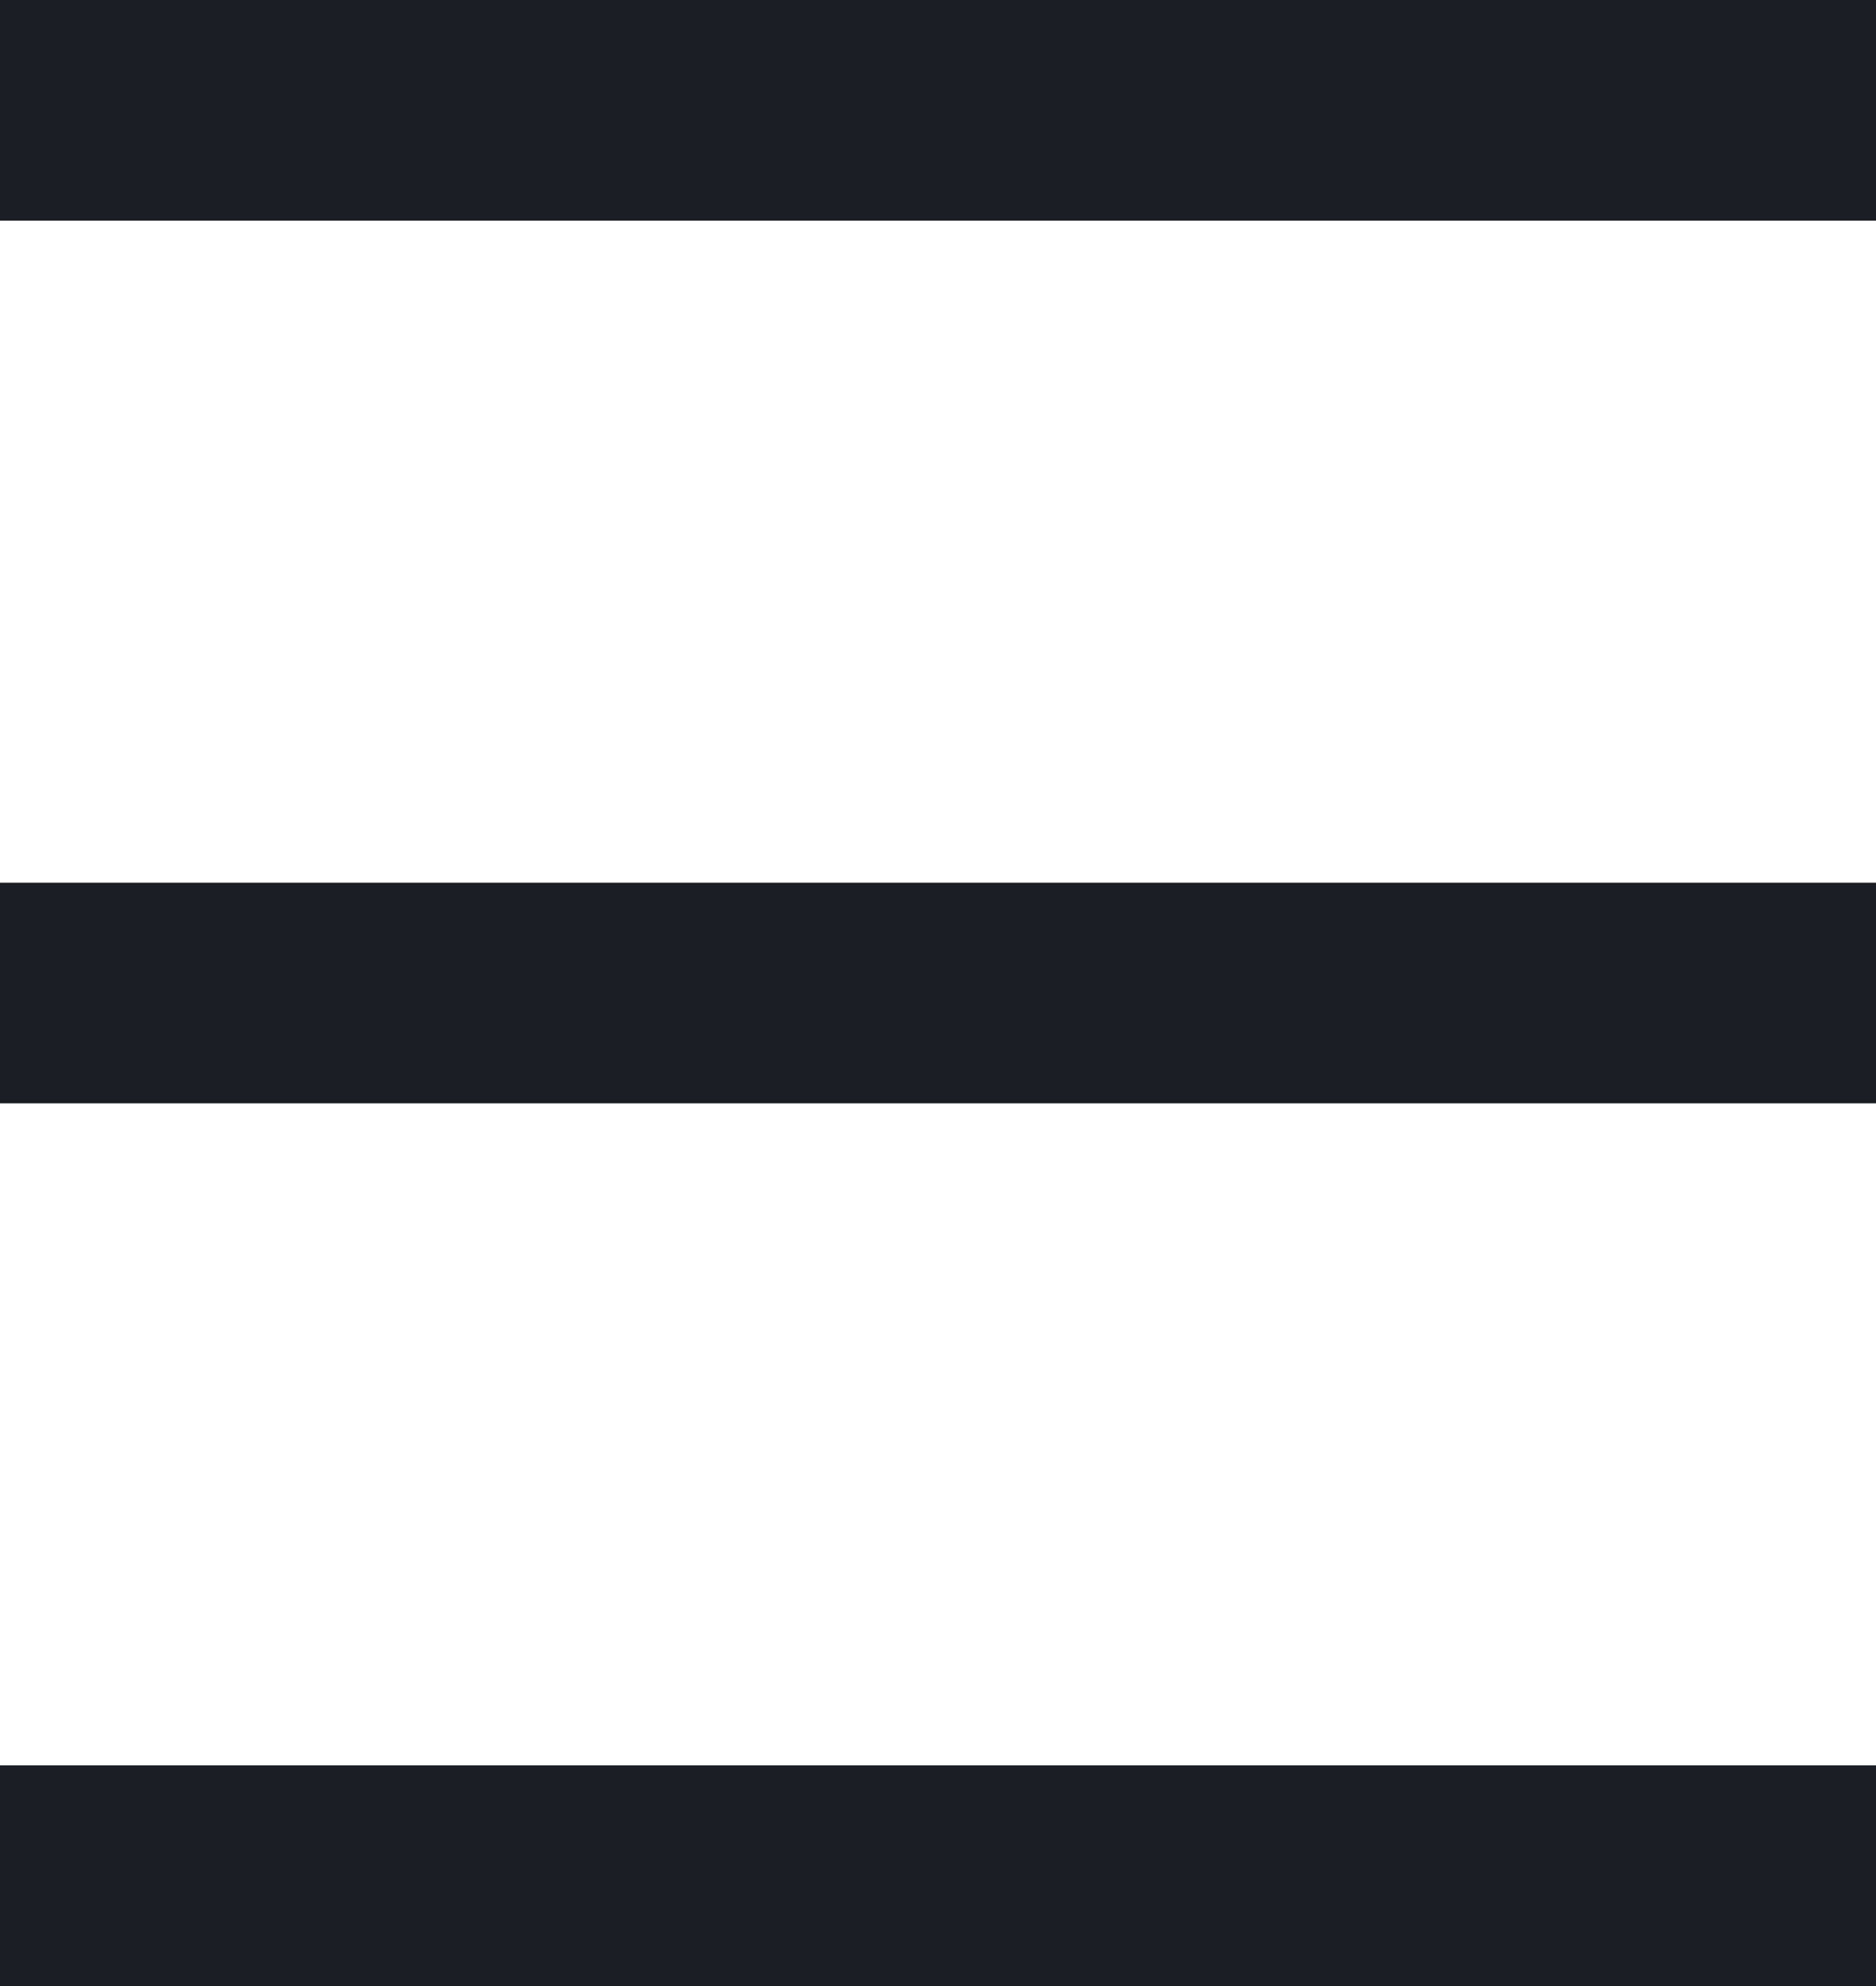 <svg width="17" height="18" viewBox="0 0 17 18" fill="none" xmlns="http://www.w3.org/2000/svg">
<path d="M0 9H17" stroke="#1C1E25" stroke-width="2"/>
<path d="M0 17H17" stroke="#1C1E25" stroke-width="2"/>
<path d="M0 1H17" stroke="#1C1E25" stroke-width="2"/>
</svg>
